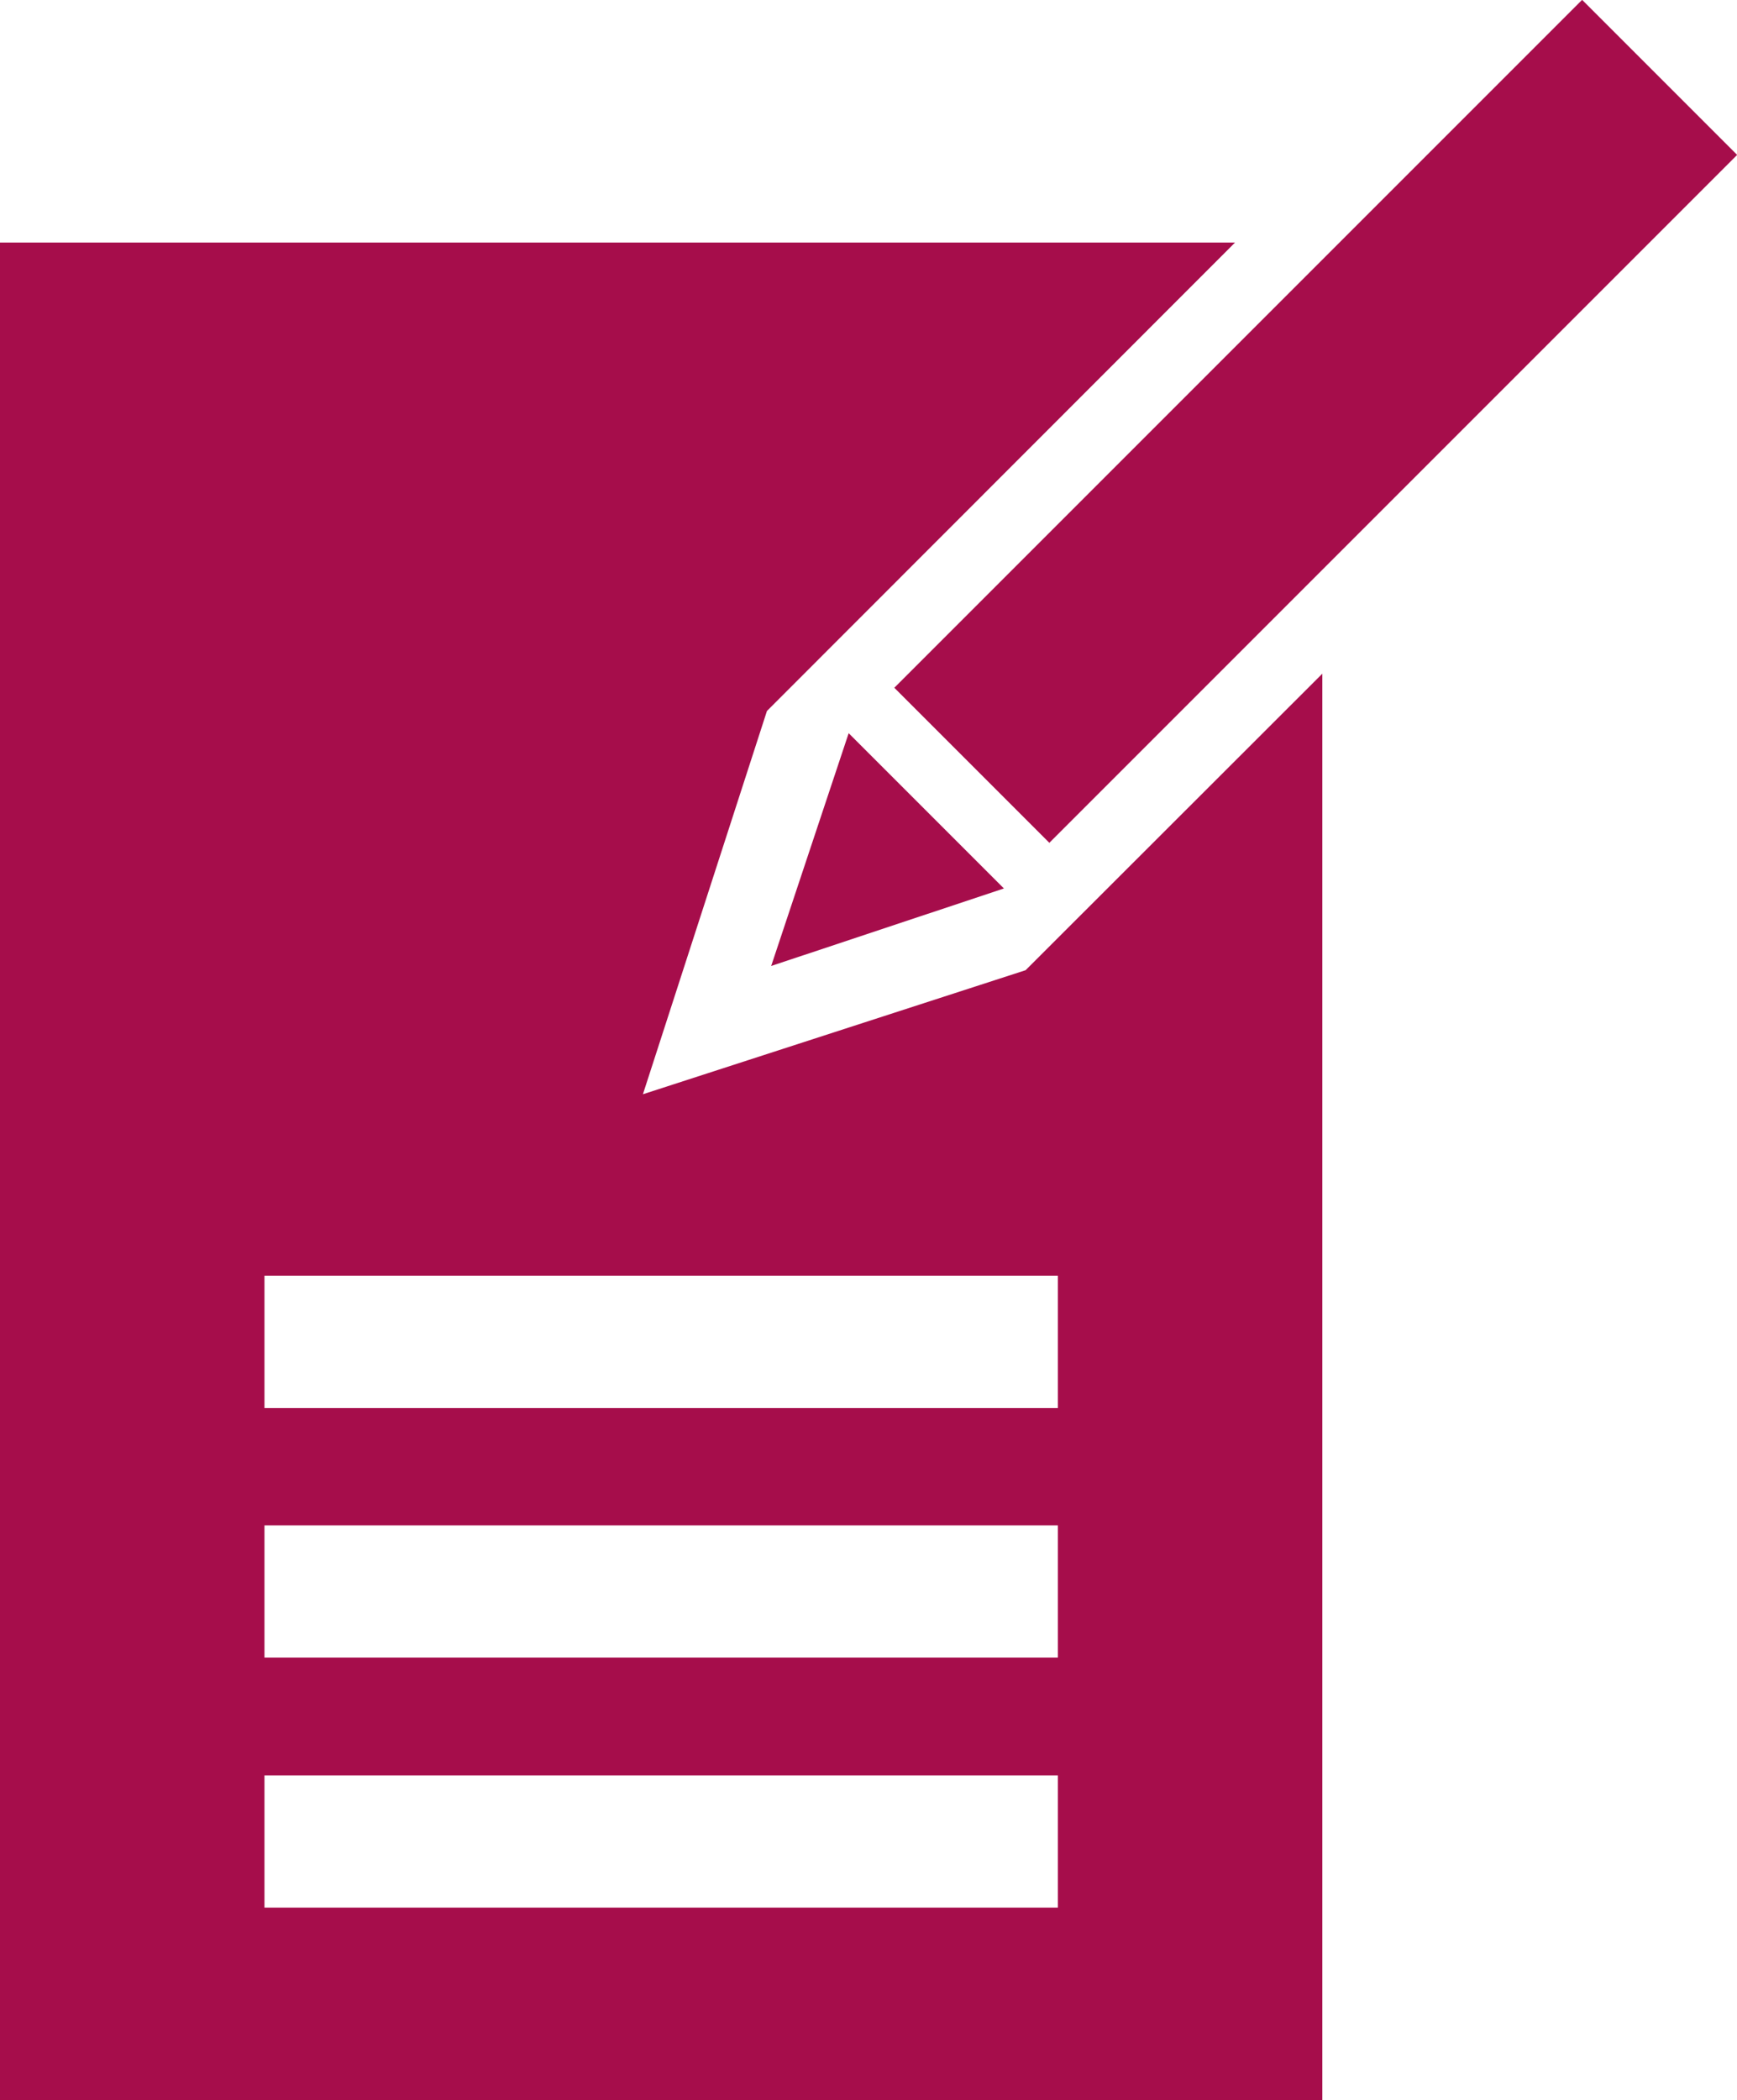 <svg xmlns="http://www.w3.org/2000/svg" viewBox="0 0 65.68 79.4"><defs><style>.cls-1{fill:#a60d4b;}</style></defs><g id="Capa_2" data-name="Capa 2"><g id="Layer_1" data-name="Layer 1"><path class="cls-1" d="M38.78,36.68,24.31,41.37,29,26.88,46.7,9.17H0V79.4H50V25.47ZM40,72.12H10v-5H40Zm0-9.45H10v-5H40Zm0-9.44H10v-5H40Z"/><rect class="cls-1" x="45.6" y="-2.46" width="8.29" height="36.78" transform="translate(25.84 -30.51) rotate(45)"/><polygon class="cls-1" points="29.16 36.52 32.09 27.72 37.96 33.59 29.16 36.52"/></g></g></svg>